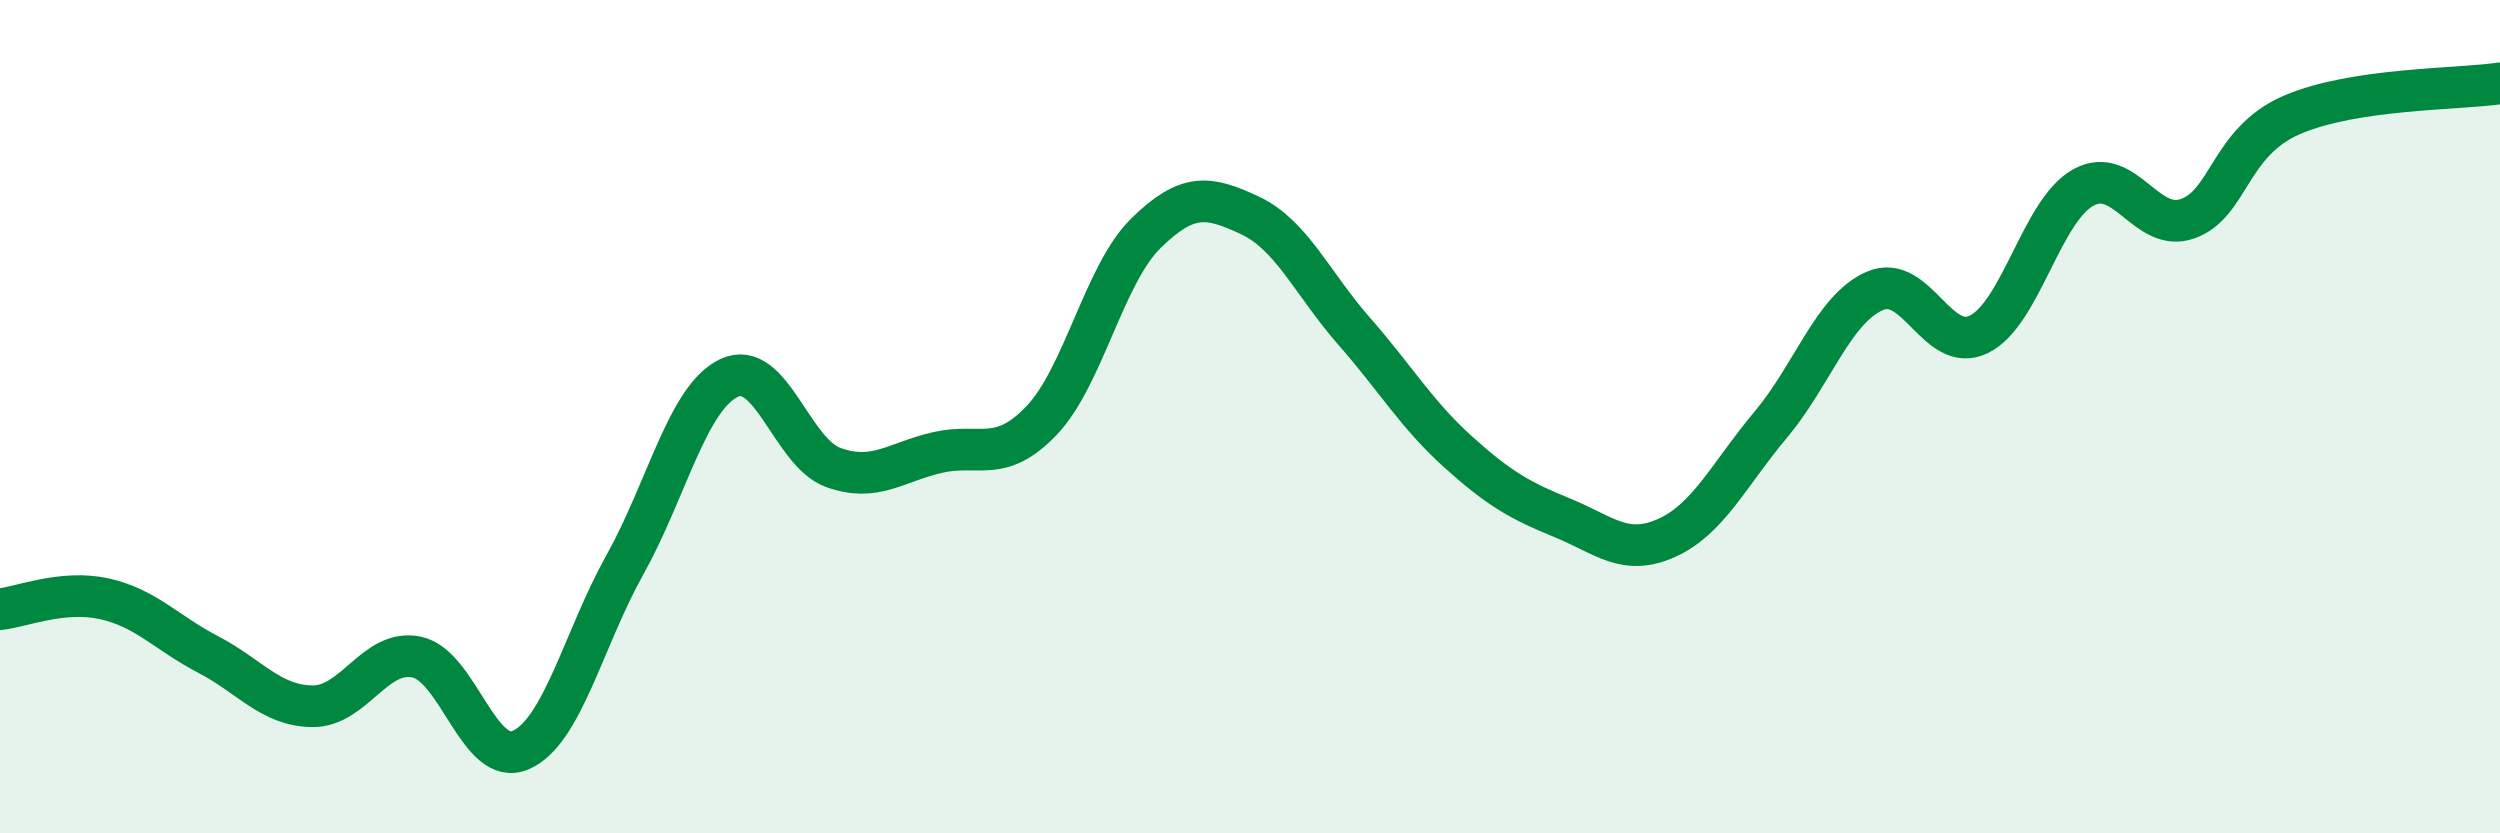 
    <svg width="60" height="20" viewBox="0 0 60 20" xmlns="http://www.w3.org/2000/svg">
      <path
        d="M 0,14.62 C 0.5,14.57 1.5,14.15 2.5,14.37 C 3.5,14.59 4,15.19 5,15.71 C 6,16.23 6.5,16.94 7.5,16.95 C 8.5,16.96 9,15.56 10,15.77 C 11,15.98 11.5,18.44 12.5,18 C 13.5,17.56 14,15.34 15,13.55 C 16,11.76 16.5,9.54 17.5,9.07 C 18.5,8.6 19,10.86 20,11.22 C 21,11.58 21.5,11.09 22.5,10.86 C 23.5,10.63 24,11.14 25,10.09 C 26,9.04 26.5,6.58 27.5,5.6 C 28.5,4.62 29,4.7 30,5.17 C 31,5.64 31.5,6.81 32.5,7.95 C 33.5,9.09 34,9.95 35,10.85 C 36,11.75 36.5,12.02 37.5,12.43 C 38.5,12.84 39,13.36 40,12.91 C 41,12.46 41.5,11.38 42.5,10.19 C 43.5,9 44,7.41 45,6.98 C 46,6.55 46.5,8.52 47.5,8.02 C 48.5,7.52 49,5.05 50,4.5 C 51,3.95 51.5,5.6 52.5,5.25 C 53.5,4.9 53.5,3.41 55,2.76 C 56.5,2.11 59,2.15 60,2L60 20L0 20Z"
        fill="#008740"
        opacity="0.1"
        stroke-linecap="round"
        stroke-linejoin="round"
      />
      <path
        d="M 0,14.62 C 0.5,14.57 1.5,14.15 2.5,14.37 C 3.5,14.59 4,15.19 5,15.71 C 6,16.23 6.5,16.94 7.5,16.95 C 8.5,16.96 9,15.56 10,15.77 C 11,15.98 11.5,18.44 12.5,18 C 13.5,17.56 14,15.34 15,13.55 C 16,11.76 16.5,9.54 17.5,9.07 C 18.5,8.6 19,10.86 20,11.22 C 21,11.58 21.5,11.09 22.5,10.86 C 23.5,10.63 24,11.14 25,10.09 C 26,9.04 26.5,6.58 27.5,5.6 C 28.5,4.62 29,4.7 30,5.17 C 31,5.64 31.5,6.81 32.5,7.95 C 33.5,9.09 34,9.95 35,10.85 C 36,11.75 36.5,12.02 37.5,12.43 C 38.5,12.84 39,13.36 40,12.91 C 41,12.46 41.5,11.38 42.5,10.19 C 43.5,9 44,7.41 45,6.98 C 46,6.55 46.5,8.52 47.5,8.02 C 48.5,7.52 49,5.05 50,4.5 C 51,3.95 51.5,5.6 52.5,5.25 C 53.5,4.9 53.5,3.41 55,2.76 C 56.5,2.11 59,2.15 60,2"
        stroke="#008740"
        stroke-width="1"
        fill="none"
        stroke-linecap="round"
        stroke-linejoin="round"
      />
    </svg>
  